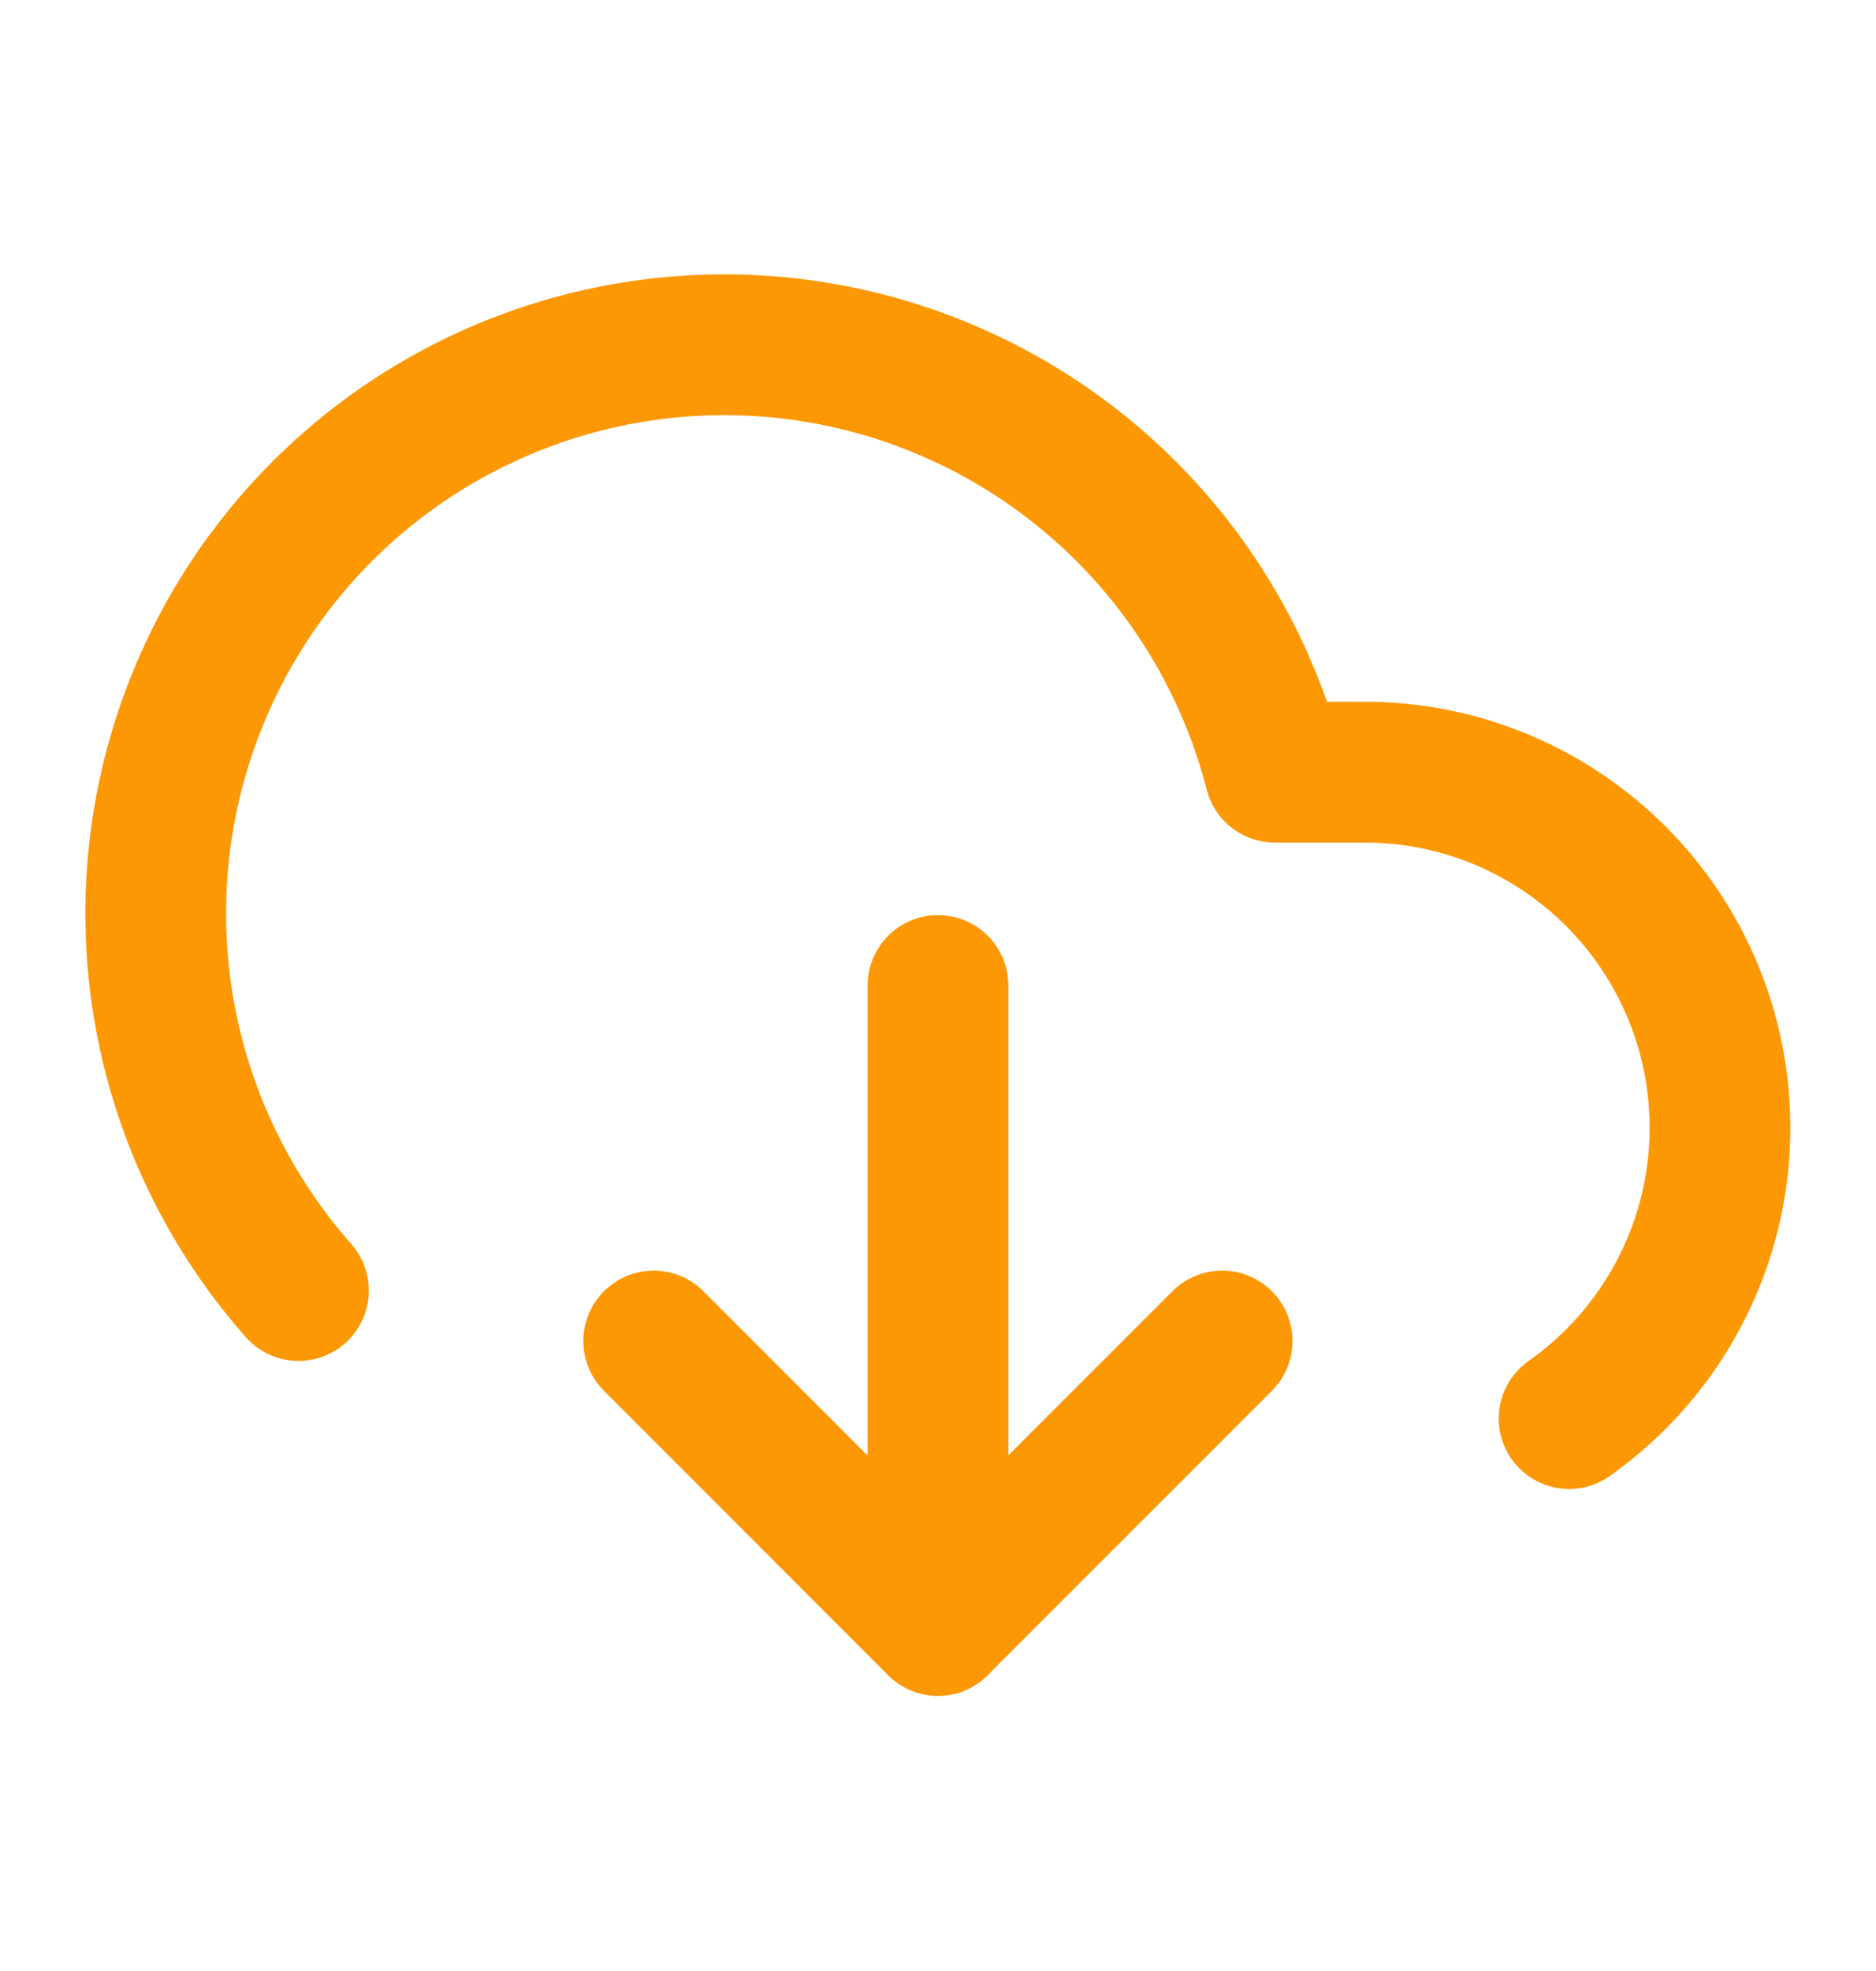 <svg width="20" height="21" viewBox="0 0 20 21" fill="none" xmlns="http://www.w3.org/2000/svg">
<path d="M6.969 14.288L9.999 17.318L13.029 14.288" stroke="#FC9803" stroke-width="1.5" stroke-linecap="round" stroke-linejoin="round"/>
<path d="M10 10.5V17.318" stroke="#FC9803" stroke-width="1.5" stroke-linecap="round" stroke-linejoin="round"/>
<path d="M16.728 15.114C17.386 14.65 17.88 13.989 18.138 13.226C18.395 12.464 18.403 11.639 18.16 10.871C17.916 10.103 17.435 9.433 16.785 8.958C16.135 8.482 15.351 8.226 14.546 8.227H13.591C13.363 7.339 12.937 6.514 12.344 5.815C11.752 5.116 11.008 4.56 10.169 4.19C9.331 3.819 8.419 3.644 7.503 3.677C6.587 3.71 5.69 3.95 4.88 4.38C4.07 4.809 3.369 5.417 2.828 6.157C2.287 6.897 1.921 7.751 1.757 8.653C1.594 9.555 1.637 10.482 1.884 11.365C2.131 12.248 2.575 13.063 3.182 13.75" stroke="#FC9803" stroke-width="1.5" stroke-linecap="round" stroke-linejoin="round"/>
</svg>
